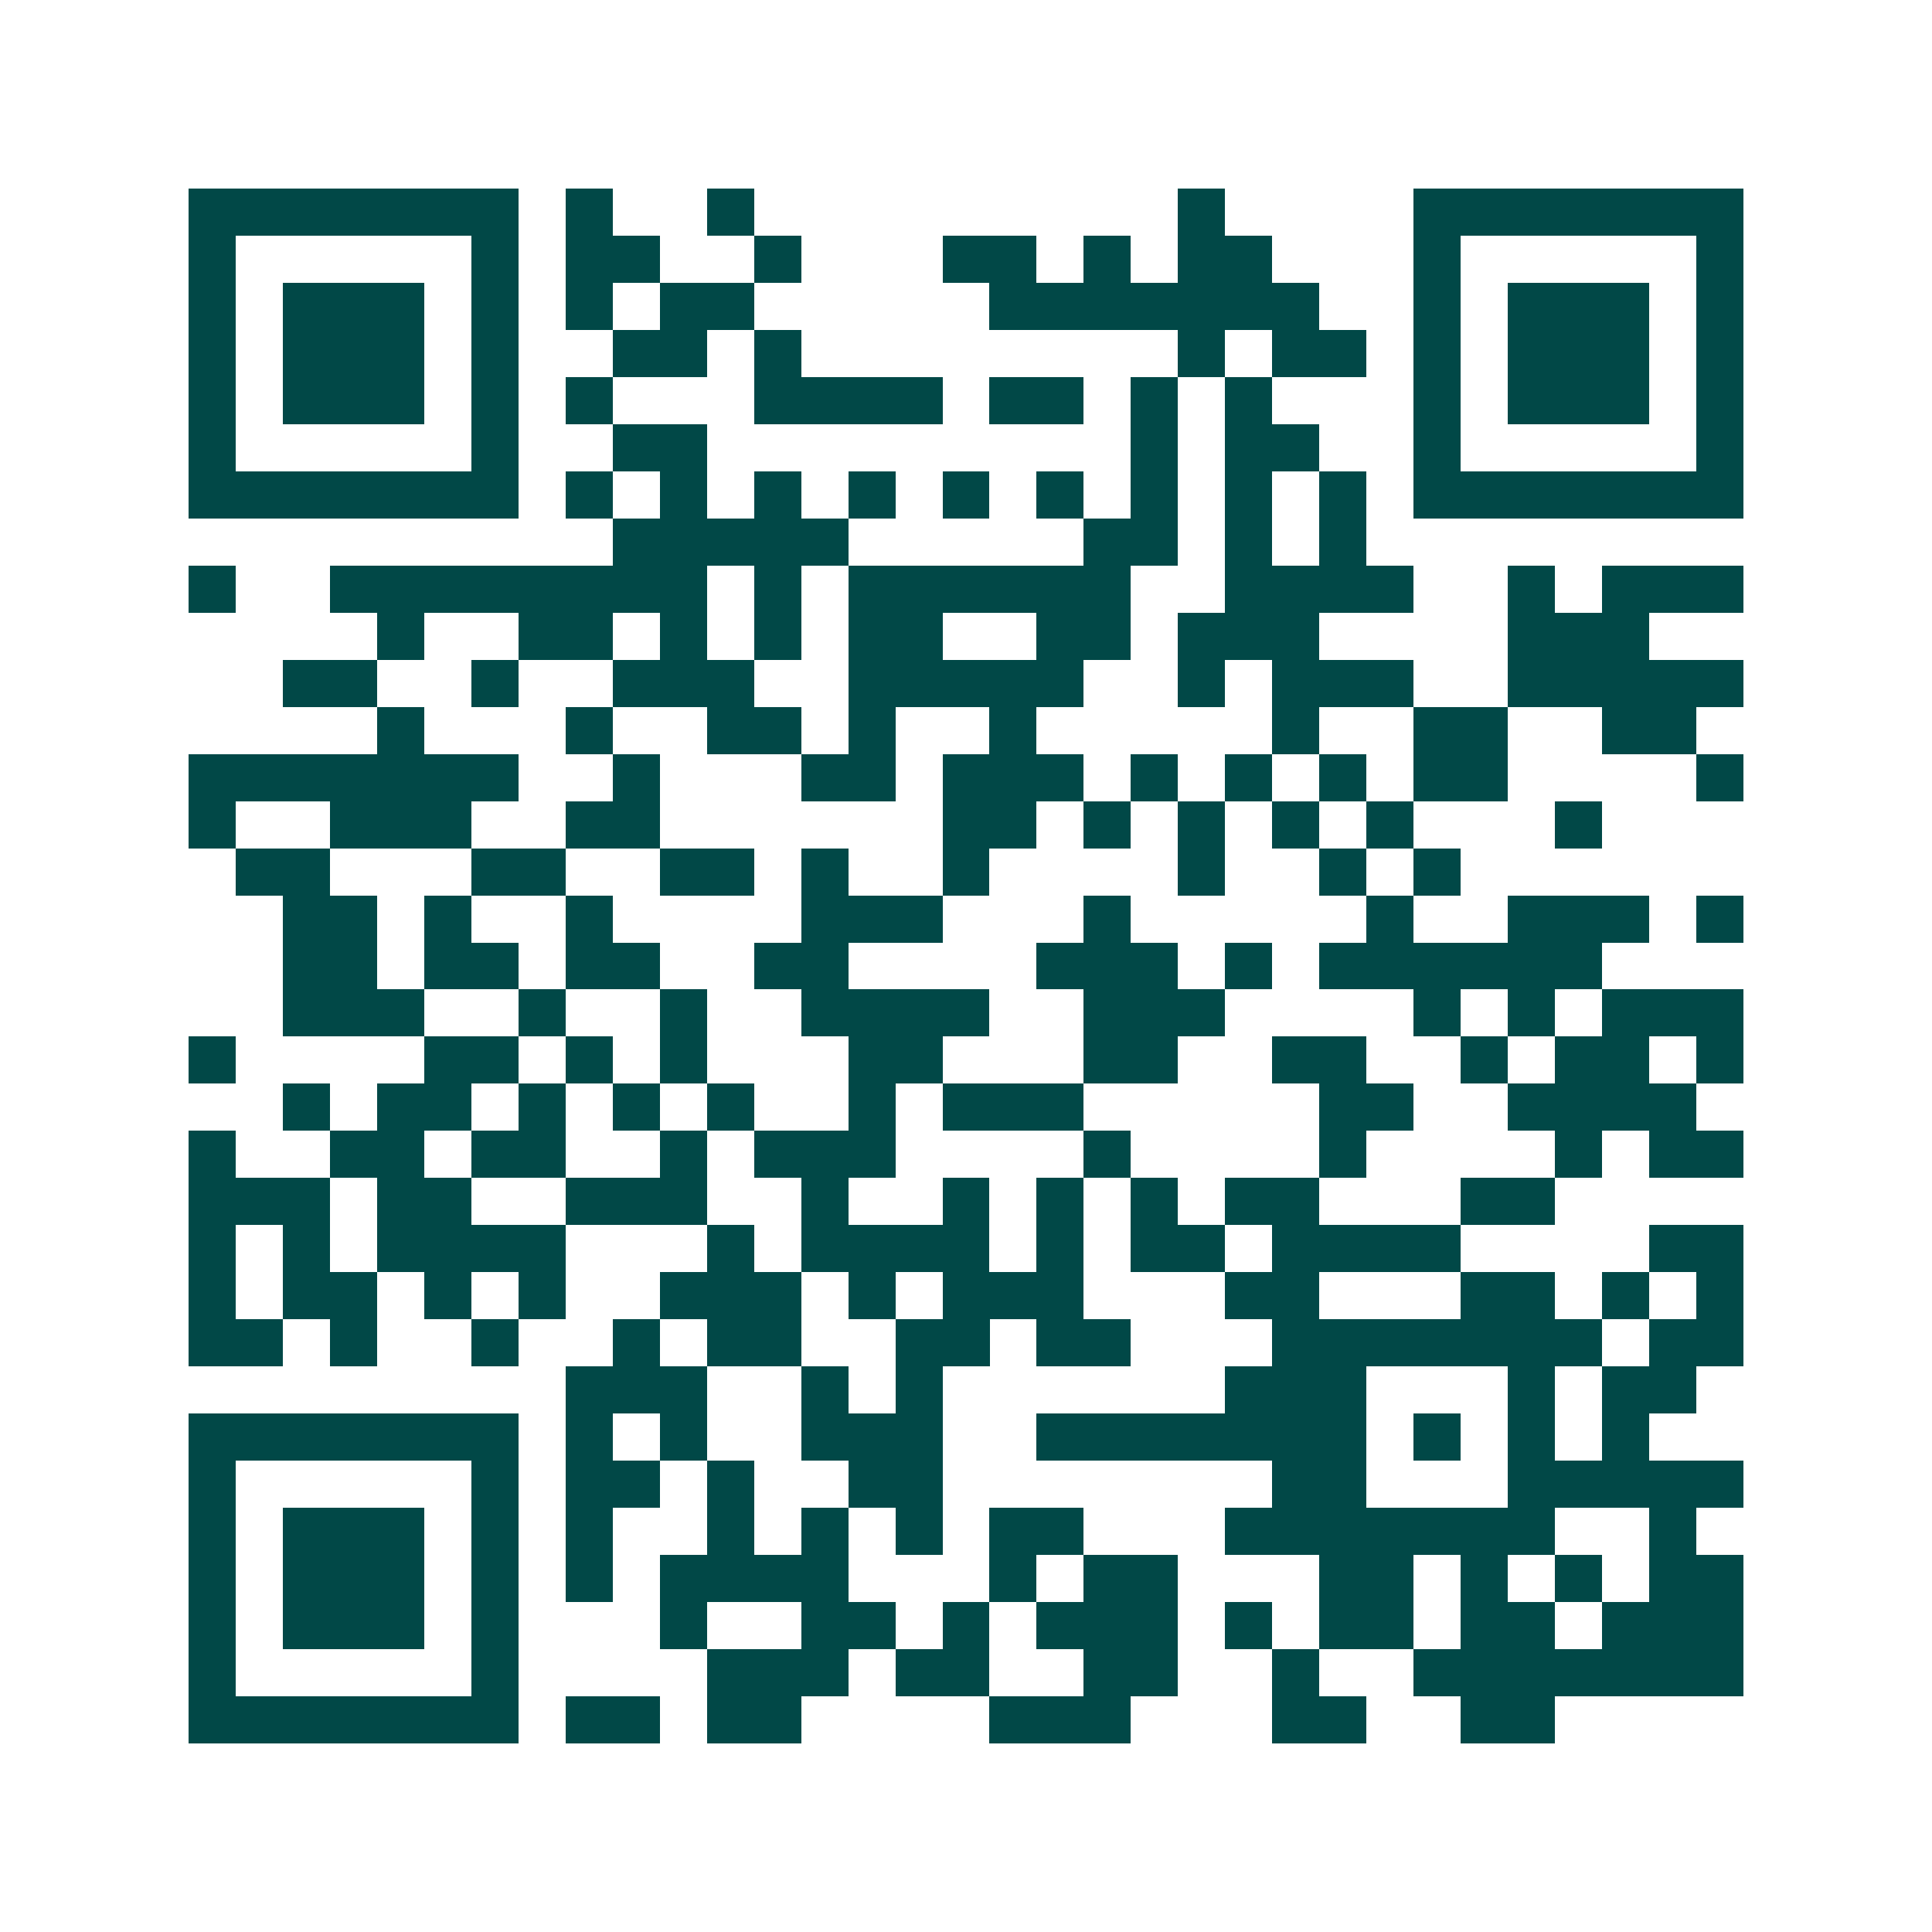 <svg xmlns="http://www.w3.org/2000/svg" width="200" height="200" viewBox="0 0 41 41" shape-rendering="crispEdges"><path fill="#ffffff" d="M0 0h41v41H0z"/><path stroke="#014847" d="M4 4.5h7m1 0h1m2 0h1m9 0h1m4 0h7M4 5.5h1m5 0h1m1 0h2m2 0h1m3 0h2m1 0h1m1 0h2m3 0h1m5 0h1M4 6.5h1m1 0h3m1 0h1m1 0h1m1 0h2m5 0h7m2 0h1m1 0h3m1 0h1M4 7.5h1m1 0h3m1 0h1m2 0h2m1 0h1m8 0h1m1 0h2m1 0h1m1 0h3m1 0h1M4 8.5h1m1 0h3m1 0h1m1 0h1m3 0h4m1 0h2m1 0h1m1 0h1m3 0h1m1 0h3m1 0h1M4 9.5h1m5 0h1m2 0h2m9 0h1m1 0h2m2 0h1m5 0h1M4 10.5h7m1 0h1m1 0h1m1 0h1m1 0h1m1 0h1m1 0h1m1 0h1m1 0h1m1 0h1m1 0h7M13 11.5h5m5 0h2m1 0h1m1 0h1M4 12.5h1m2 0h8m1 0h1m1 0h6m2 0h4m2 0h1m1 0h3M8 13.5h1m2 0h2m1 0h1m1 0h1m1 0h2m2 0h2m1 0h3m4 0h3M6 14.5h2m2 0h1m2 0h3m2 0h5m2 0h1m1 0h3m2 0h5M8 15.5h1m3 0h1m2 0h2m1 0h1m2 0h1m5 0h1m2 0h2m2 0h2M4 16.5h7m2 0h1m3 0h2m1 0h3m1 0h1m1 0h1m1 0h1m1 0h2m4 0h1M4 17.5h1m2 0h3m2 0h2m6 0h2m1 0h1m1 0h1m1 0h1m1 0h1m3 0h1M5 18.5h2m3 0h2m2 0h2m1 0h1m2 0h1m4 0h1m2 0h1m1 0h1M6 19.5h2m1 0h1m2 0h1m4 0h3m3 0h1m5 0h1m2 0h3m1 0h1M6 20.5h2m1 0h2m1 0h2m2 0h2m4 0h3m1 0h1m1 0h6M6 21.5h3m2 0h1m2 0h1m2 0h4m2 0h3m4 0h1m1 0h1m1 0h3M4 22.5h1m4 0h2m1 0h1m1 0h1m3 0h2m3 0h2m2 0h2m2 0h1m1 0h2m1 0h1M6 23.5h1m1 0h2m1 0h1m1 0h1m1 0h1m2 0h1m1 0h3m5 0h2m2 0h4M4 24.5h1m2 0h2m1 0h2m2 0h1m1 0h3m4 0h1m4 0h1m4 0h1m1 0h2M4 25.5h3m1 0h2m2 0h3m2 0h1m2 0h1m1 0h1m1 0h1m1 0h2m3 0h2M4 26.5h1m1 0h1m1 0h4m3 0h1m1 0h4m1 0h1m1 0h2m1 0h4m4 0h2M4 27.5h1m1 0h2m1 0h1m1 0h1m2 0h3m1 0h1m1 0h3m3 0h2m3 0h2m1 0h1m1 0h1M4 28.5h2m1 0h1m2 0h1m2 0h1m1 0h2m2 0h2m1 0h2m3 0h7m1 0h2M12 29.5h3m2 0h1m1 0h1m6 0h3m3 0h1m1 0h2M4 30.5h7m1 0h1m1 0h1m2 0h3m2 0h7m1 0h1m1 0h1m1 0h1M4 31.5h1m5 0h1m1 0h2m1 0h1m2 0h2m7 0h2m3 0h5M4 32.5h1m1 0h3m1 0h1m1 0h1m2 0h1m1 0h1m1 0h1m1 0h2m3 0h7m2 0h1M4 33.5h1m1 0h3m1 0h1m1 0h1m1 0h4m3 0h1m1 0h2m3 0h2m1 0h1m1 0h1m1 0h2M4 34.5h1m1 0h3m1 0h1m3 0h1m2 0h2m1 0h1m1 0h3m1 0h1m1 0h2m1 0h2m1 0h3M4 35.5h1m5 0h1m4 0h3m1 0h2m2 0h2m2 0h1m2 0h7M4 36.5h7m1 0h2m1 0h2m4 0h3m3 0h2m2 0h2"/></svg>
